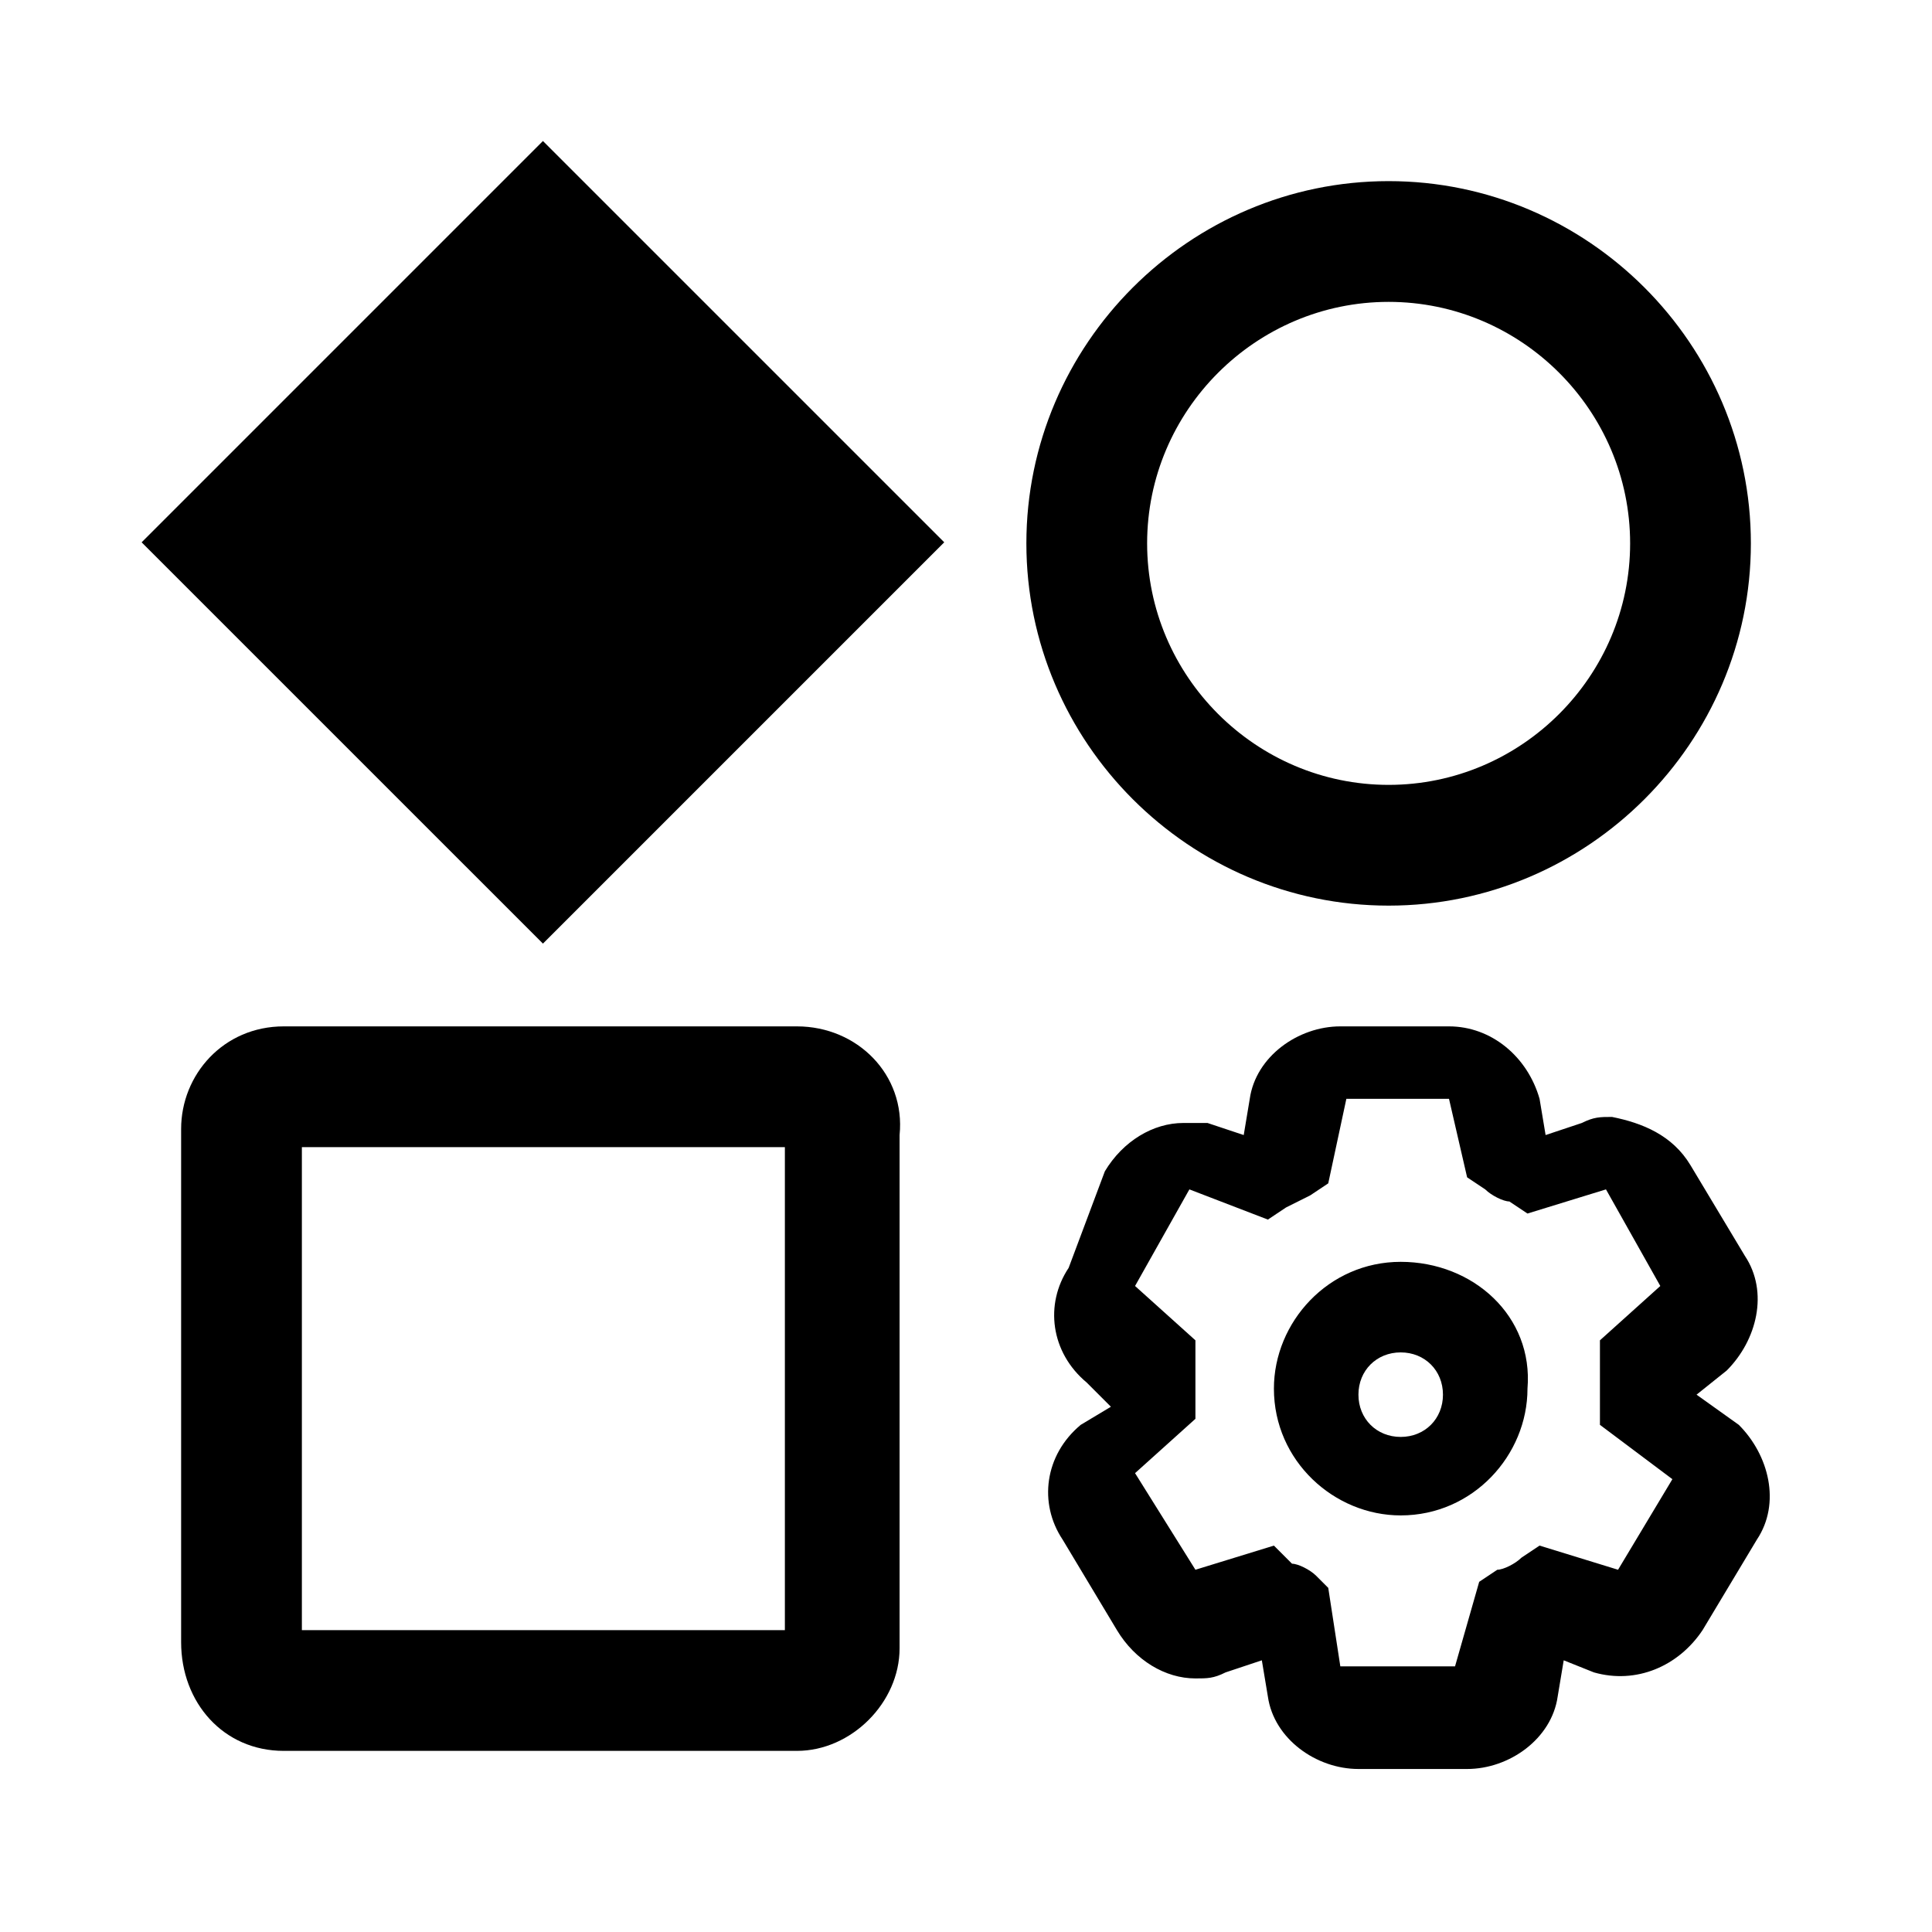 <svg version="1.1" id="icon" xmlns="http://www.w3.org/2000/svg" x="0" y="0" style="enable-background:new 0 0 32 32" xml:space="preserve" viewBox="0 0 32 32"><style/><path d="M23,15c3.3,0,6-2.7,6-6s-2.7-6-6-6s-6,2.7-6,6S19.7,15,23,15z M23,5c2.2,0,4,1.8,4,4c0,2.2-1.8,4-4,4c-2.2,0-4-1.8-4-4 C19,6.8,20.8,5,23,5z"/><path d="M13.2,17H4.7C3.7,17,3,17.8,3,18.7v8.5C3,28.2,3.7,29,4.7,29h8.5c0.9,0,1.7-0.8,1.7-1.7v-8.5C15,17.8,14.2,17,13.2,17z M13,27H5v-8h8V27z"/><path transform="rotate(-45.001 8.975 9)" d="M4.3 4.3H13.7V13.7H4.3z"/><path d="M28.1,23.1l0.5-0.4c0.5-0.5,0.7-1.3,0.3-1.9L28,19.3c-0.3-0.5-0.8-0.7-1.3-0.8c-0.2,0-0.3,0-0.5,0.1l-0.6,0.2l-0.1-0.6 c-0.2-0.7-0.8-1.2-1.5-1.2h-1.8c-0.7,0-1.4,0.5-1.5,1.2l-0.1,0.6l-0.6-0.2c-0.1,0-0.3,0-0.4,0c-0.5,0-1,0.3-1.3,0.8L17.7,21 c-0.4,0.6-0.3,1.4,0.3,1.9l0.4,0.4l-0.5,0.3c-0.6,0.5-0.7,1.3-0.3,1.9l0.9,1.5c0.3,0.5,0.8,0.8,1.3,0.8c0.2,0,0.3,0,0.5-0.1 l0.6-0.2l0.1,0.6c0.1,0.7,0.8,1.2,1.5,1.2h1.8c0.7,0,1.4-0.5,1.5-1.2l0.1-0.6l0.5,0.2c0.7,0.2,1.4-0.1,1.8-0.7l0.9-1.5 c0.4-0.6,0.2-1.4-0.3-1.9L28.1,23.1z M26.8,26l-1.3-0.4l-0.3,0.2c-0.1,0.1-0.3,0.2-0.4,0.2l-0.3,0.2l-0.4,1.4h-1.9L22,26.3 l-0.2-0.2c-0.1-0.1-0.3-0.2-0.4-0.2l-0.3-0.3L19.8,26l-1-1.6l1-0.9v-1.3l-1-0.9l0.9-1.6l1.3,0.5l0.3-0.2l0.4-0.2l0.3-0.2l0.3-1.4 H24l0.3,1.3l0.3,0.2c0.1,0.1,0.3,0.2,0.4,0.2l0.3,0.2l1.3-0.4l0.9,1.6l-1,0.9v1.4l1.2,0.9L26.8,26z"/><path d="M23.2,20.9c-1.2,0-2.1,1-2.1,2.1c0,1.2,1,2.1,2.1,2.1c1.2,0,2.1-1,2.1-2.1C25.4,21.8,24.4,20.9,23.2,20.9z M23.2,23.8 c-0.4,0-0.7-0.3-0.7-0.7c0-0.4,0.3-0.7,0.7-0.7c0.4,0,0.7,0.3,0.7,0.7C23.9,23.5,23.6,23.8,23.2,23.8z"/></svg>
